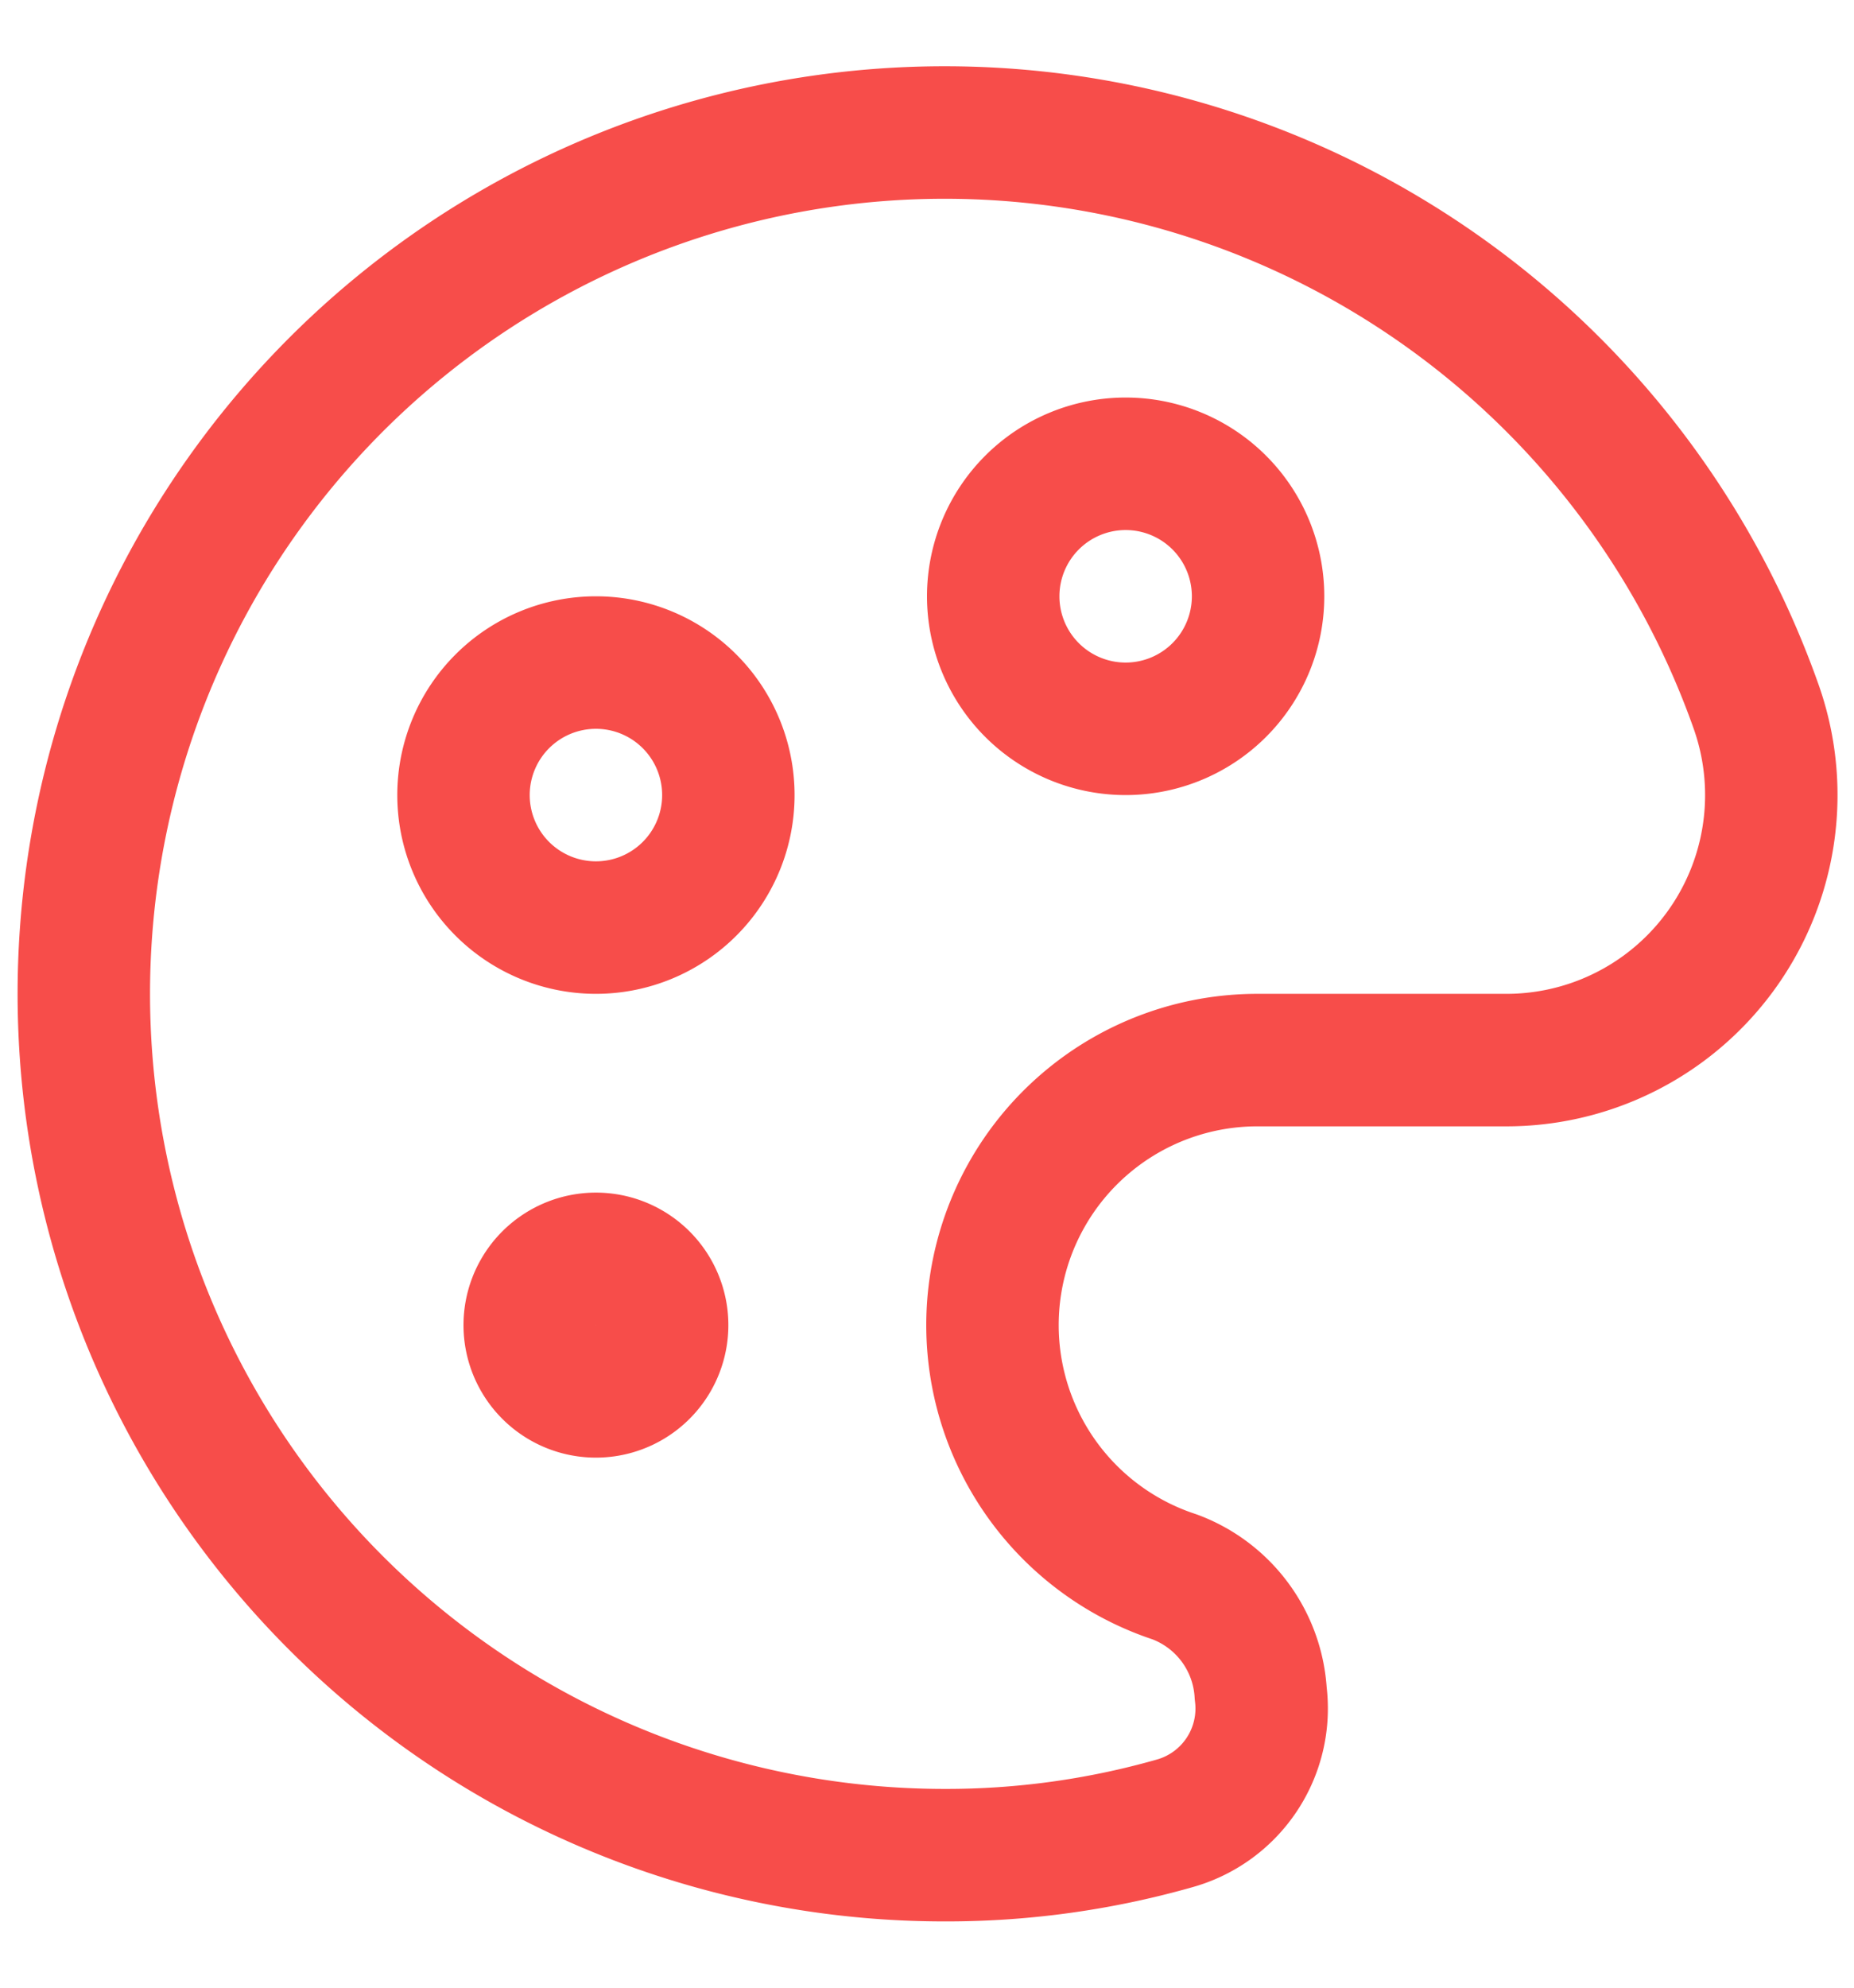 <svg xmlns="http://www.w3.org/2000/svg" width="14" height="15" fill="none" viewBox="0 0 14 15"><g stroke="#f74d4a" stroke-linecap="round" stroke-linejoin="round"><path d="M8.5 5.5a1 1 0 1 0 0-2 1 1 0 0 0 0 2ZM4.5 10.5a.5.5 0 1 0 0-1 .5.5 0 0 0 0 1ZM4.5 7a1 1 0 1 0 0-2 1 1 0 0 0 0 2Z"/><path d="M9.52 12.78a1 1 0 0 0-.65-.88A2 2 0 0 1 9.5 8h1.87a2 2 0 0 0 1.89-2.67A6.5 6.5 0 1 0 7.13 14a6.3 6.3 0 0 0 1.74-.24.9.9 0 0 0 .65-.98v0Z"/></g></svg>